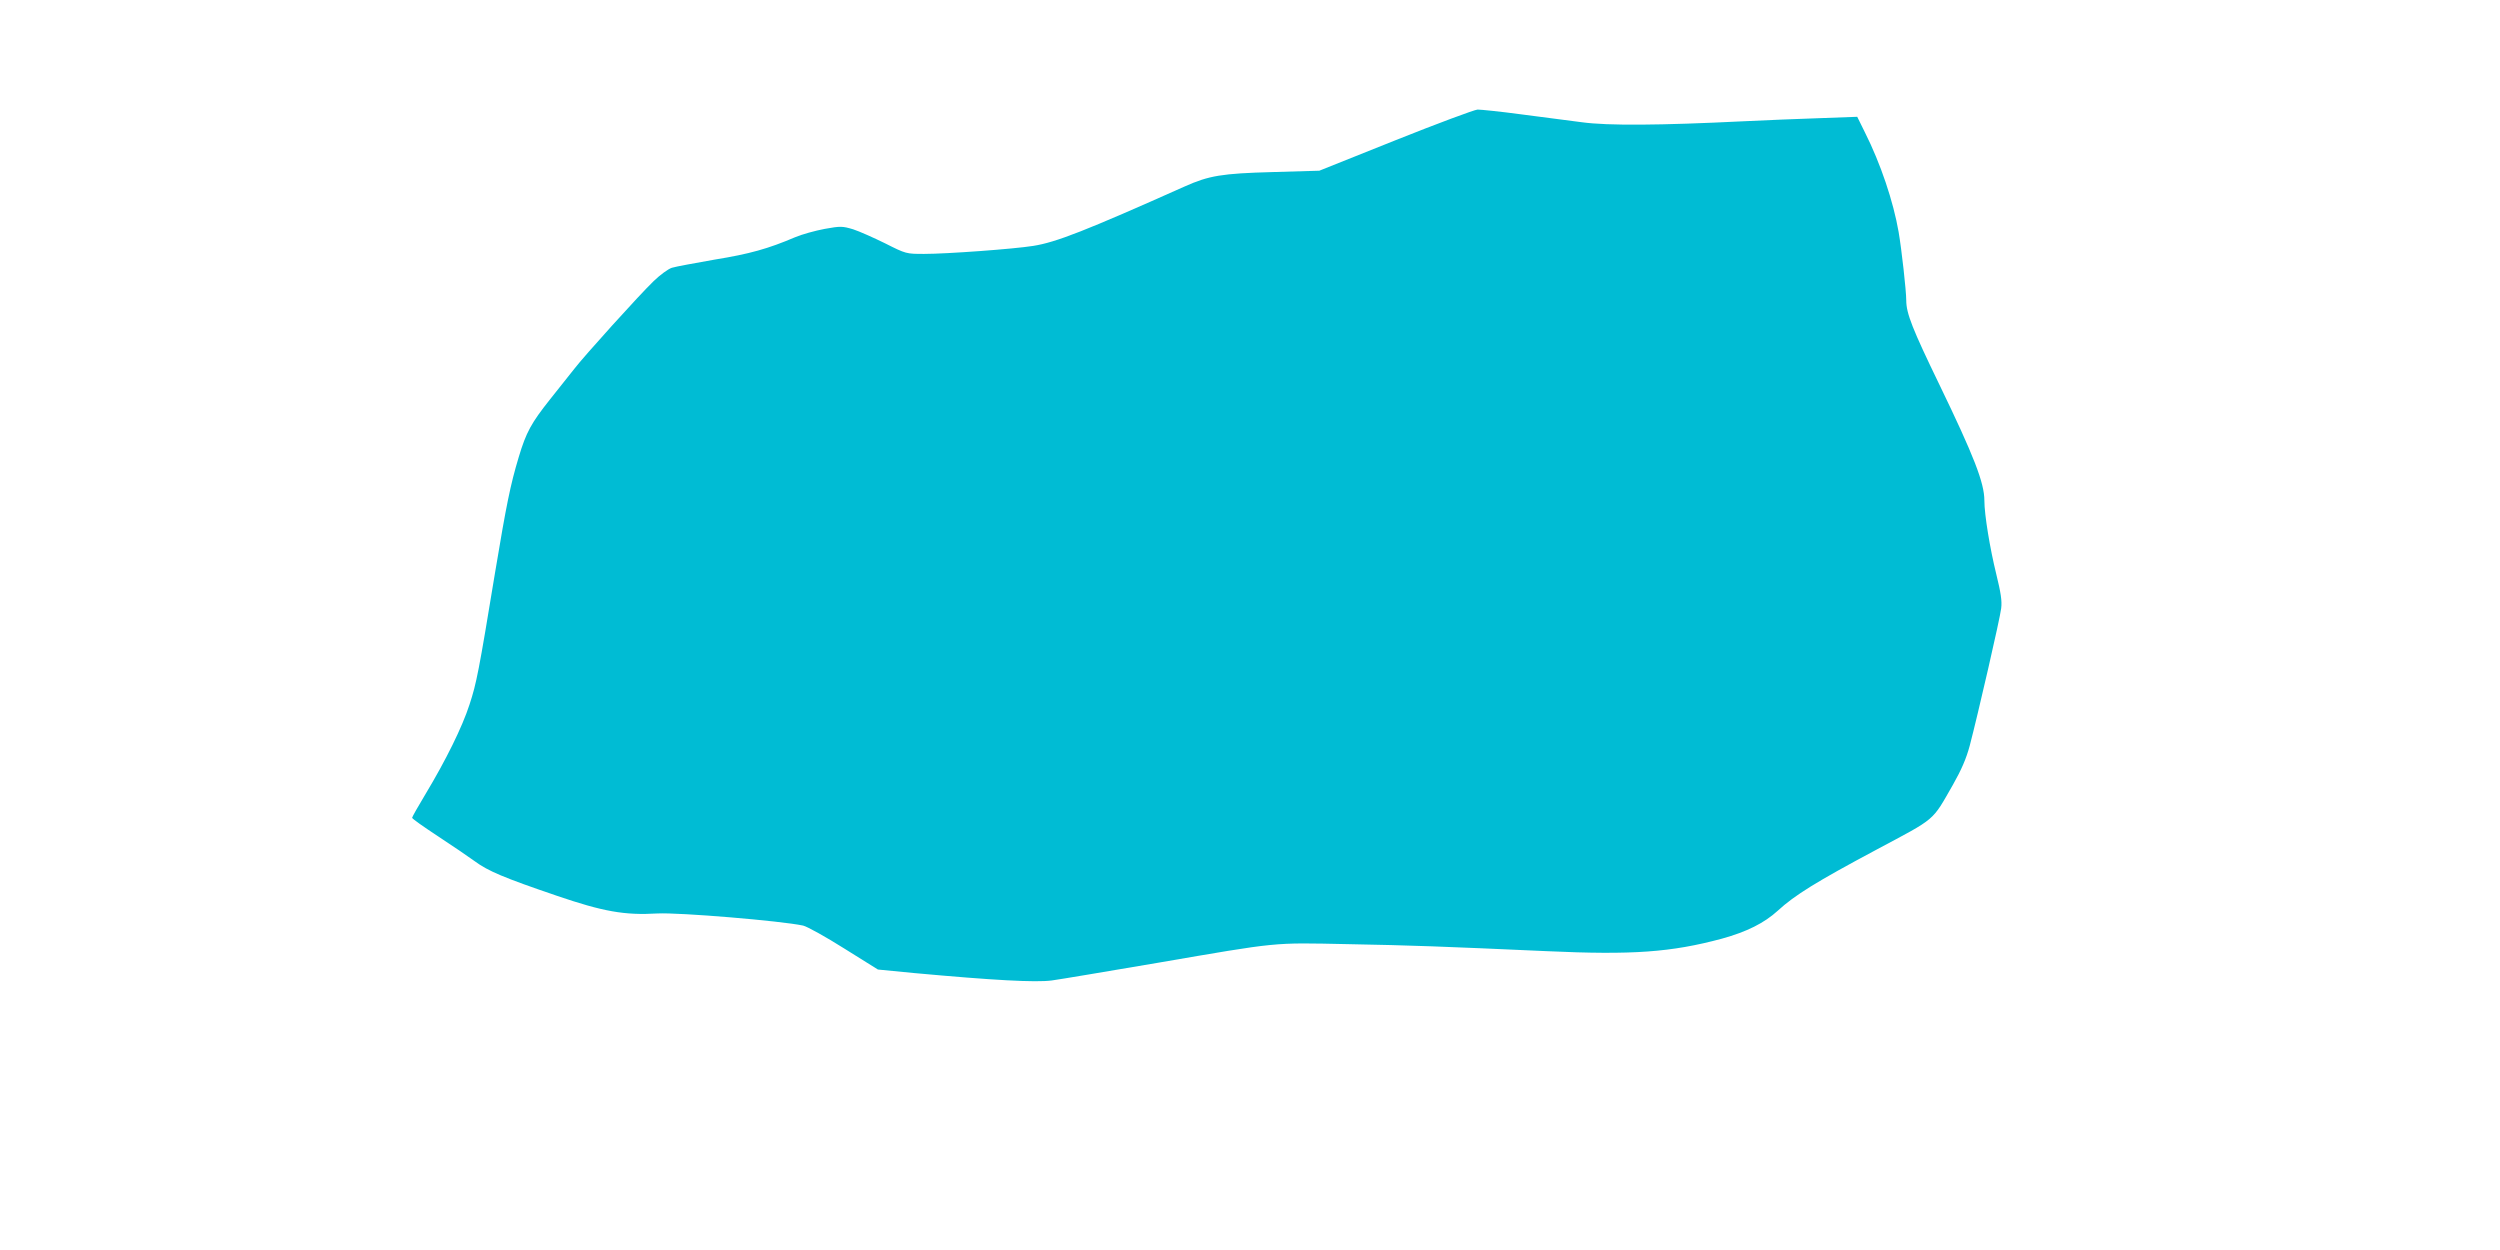 <?xml version="1.0" standalone="no"?>
<!DOCTYPE svg PUBLIC "-//W3C//DTD SVG 20010904//EN"
 "http://www.w3.org/TR/2001/REC-SVG-20010904/DTD/svg10.dtd">
<svg version="1.0" xmlns="http://www.w3.org/2000/svg"
 width="1280pt" height="640pt" viewBox="0 0 1280 640"
 preserveAspectRatio="xMidYMid meet">
<g transform="translate(0,640) scale(0.1,-0.1)"
fill="#00bcd4" stroke="none">
<path d="M7145 5682 l-390 -156 -240 -7 c-259 -7 -325 -18 -450 -74 -506 -226
-659 -286 -775 -304 -100 -16 -442 -41 -558 -41 -92 0 -93 0 -200 54 -59 29
-133 62 -164 72 -54 16 -64 17 -146 2 -48 -9 -117 -28 -152 -43 -136 -58 -231
-85 -410 -114 -102 -18 -201 -36 -220 -42 -19 -6 -61 -37 -93 -68 -72 -69
-359 -387 -407 -450 -20 -25 -75 -95 -124 -156 -96 -121 -122 -168 -160 -295
-43 -143 -63 -242 -121 -590 -84 -511 -95 -567 -131 -677 -37 -115 -121 -285
-225 -458 -38 -63 -69 -118 -69 -122 0 -5 60 -47 133 -95 73 -48 157 -105 187
-127 69 -51 150 -85 420 -177 237 -81 348 -101 515 -91 112 6 636 -38 747 -62
21 -5 115 -57 210 -117 l173 -108 185 -18 c405 -37 622 -49 705 -38 44 6 287
47 540 90 629 108 585 104 975 96 328 -6 484 -12 1020 -36 437 -20 636 -6 896
64 127 35 217 80 286 143 87 80 197 148 506 313 309 165 282 142 391 332 43
76 68 133 86 200 42 160 155 651 161 703 5 38 -2 81 -25 175 -32 130 -61 304
-61 377 0 91 -54 229 -230 593 -138 285 -170 365 -170 432 0 49 -24 263 -39
350 -27 156 -92 350 -173 511 l-39 79 -192 -7 c-106 -3 -282 -11 -392 -16
-427 -21 -692 -23 -825 -5 -69 9 -210 27 -315 41 -104 14 -203 24 -220 24 -16
-1 -205 -71 -420 -157z"/>
</g>
</svg>
